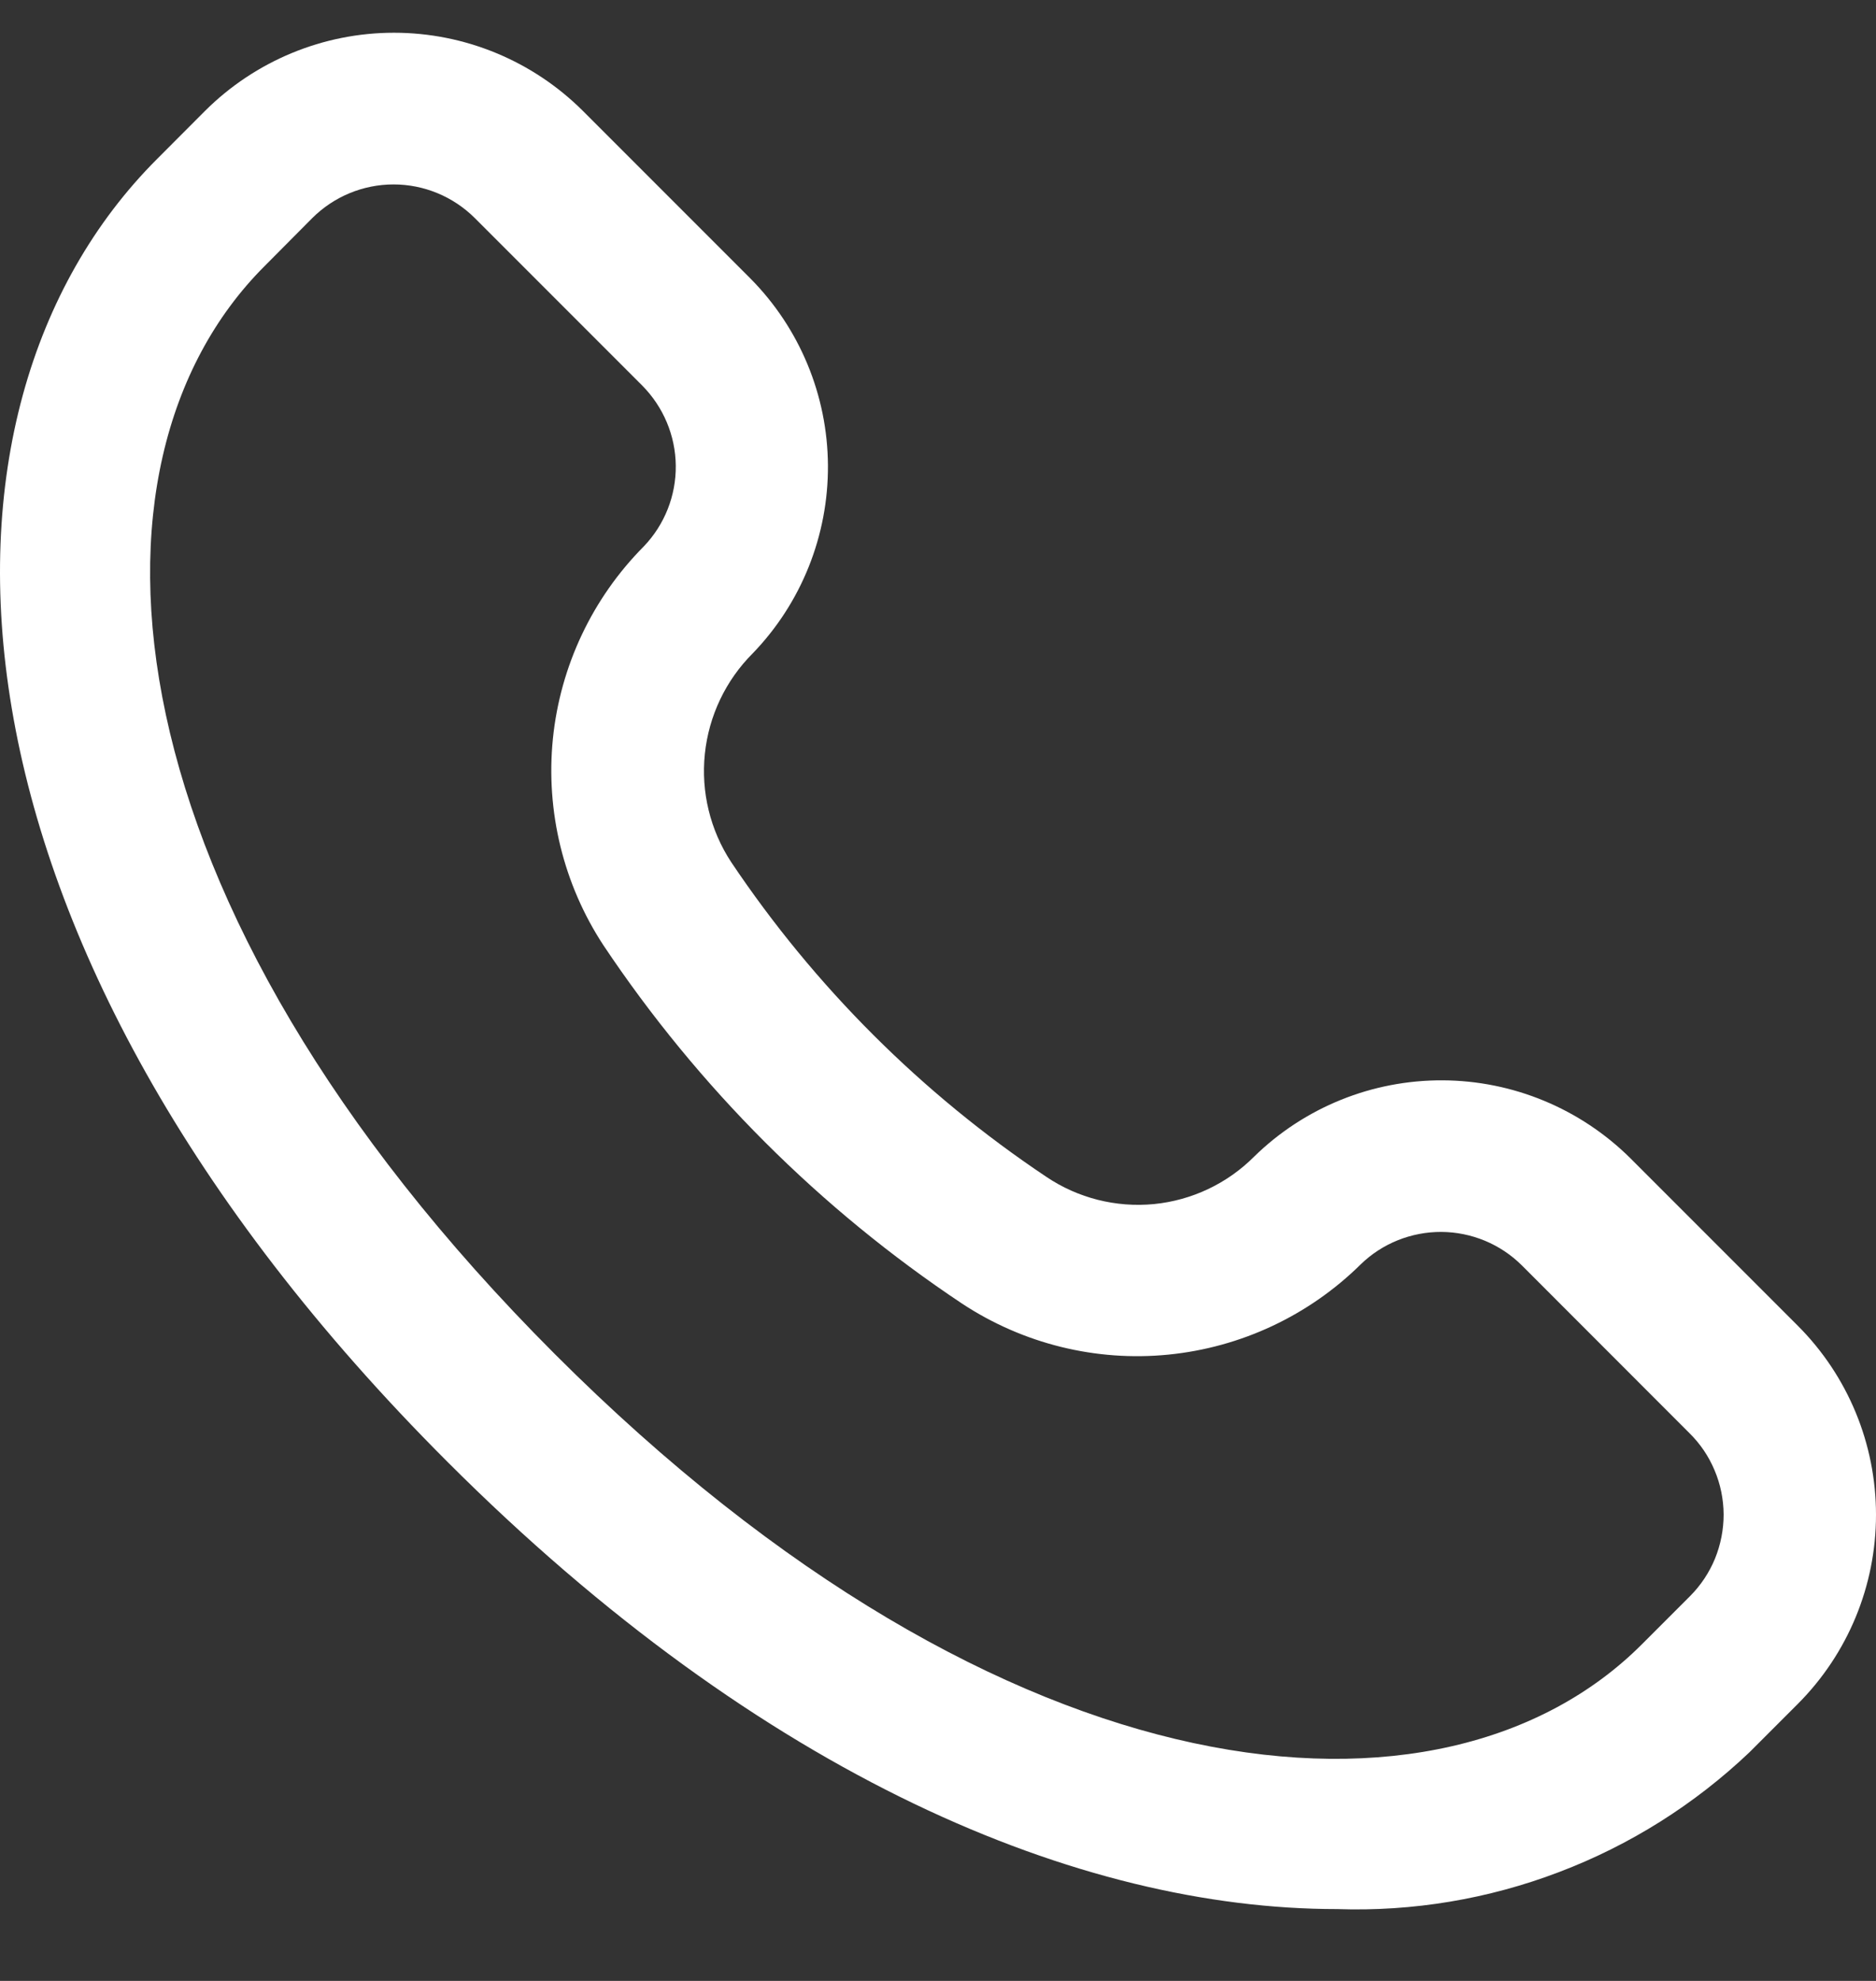 <svg width="18" height="19" viewBox="0 0 18 19" fill="none" xmlns="http://www.w3.org/2000/svg">
<rect x="0" y="0" width="18" height="19" fill="#333333" stroke="none"/>
<path d="M17.249 12.715L15.642 11.108C15.162 10.633 14.516 10.365 13.841 10.362C13.166 10.359 12.517 10.621 12.034 11.093C11.776 11.352 11.436 11.513 11.072 11.549C10.708 11.584 10.343 11.492 10.04 11.288C8.844 10.489 7.816 9.463 7.015 8.268C6.814 7.962 6.725 7.595 6.763 7.231C6.801 6.866 6.963 6.526 7.222 6.267C7.689 5.784 7.948 5.136 7.944 4.464C7.94 3.792 7.673 3.148 7.2 2.671L5.592 1.063C5.111 0.584 4.46 0.314 3.78 0.314C3.101 0.314 2.449 0.584 1.968 1.063L1.506 1.526C-0.905 3.937 -0.725 9.006 4.291 14.019C7.316 17.045 10.36 18.311 12.829 18.311C13.555 18.336 14.28 18.215 14.959 17.956C15.639 17.698 16.26 17.307 16.787 16.806L17.25 16.343C17.731 15.861 18 15.209 18 14.529C18 13.848 17.73 13.196 17.249 12.715ZM16.216 15.309L15.752 15.773C13.853 17.672 9.66 17.325 5.323 12.987C0.986 8.649 0.638 4.453 2.537 2.554L2.997 2.091C3.204 1.885 3.484 1.769 3.776 1.769C4.068 1.769 4.348 1.885 4.555 2.091L6.162 3.698C6.365 3.903 6.481 4.178 6.484 4.466C6.487 4.754 6.377 5.032 6.178 5.24C5.684 5.737 5.376 6.388 5.305 7.085C5.235 7.782 5.406 8.482 5.79 9.067C6.7 10.429 7.87 11.598 9.233 12.505C9.817 12.889 10.515 13.062 11.21 12.993C11.906 12.924 12.557 12.619 13.055 12.128C13.262 11.926 13.541 11.815 13.83 11.816C14.12 11.818 14.397 11.933 14.602 12.137L16.209 13.745C16.313 13.847 16.395 13.968 16.451 14.102C16.508 14.236 16.537 14.38 16.538 14.526C16.538 14.671 16.51 14.815 16.455 14.95C16.4 15.084 16.318 15.207 16.216 15.309Z" fill="white"/>
</svg>
